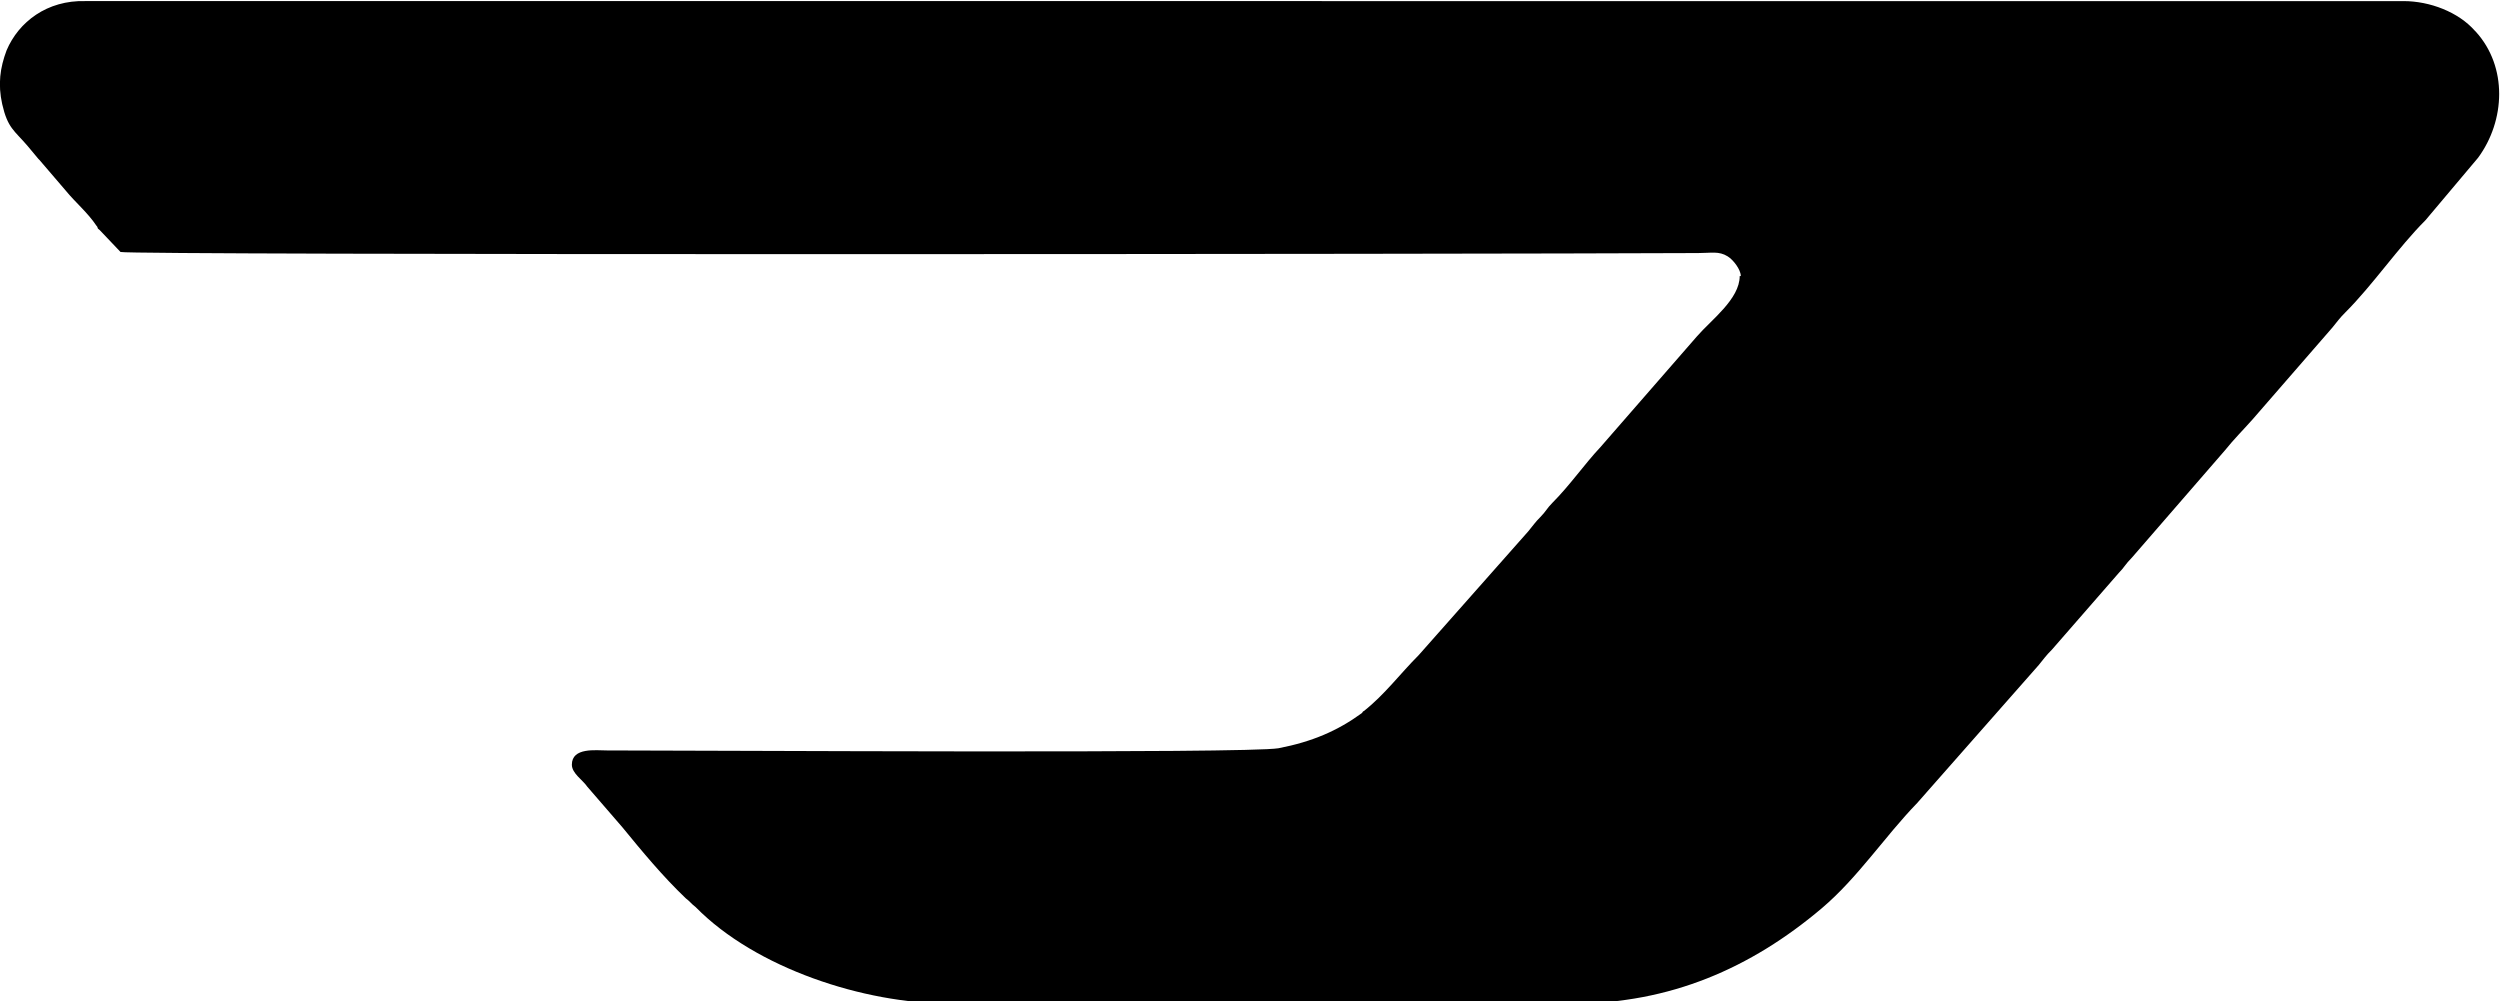 <?xml version="1.0" encoding="UTF-8"?>
<svg id="Layer_2" data-name="Layer 2" xmlns="http://www.w3.org/2000/svg" viewBox="0 0 22.82 9.14">
  <g id="Layer_1-2" data-name="Layer 1">
    <path d="M15.88,2.52c0,.21-.26.4-.39.55l-.88,1.01c-.15.16-.28.35-.44.51-.05.05-.06.08-.11.13-.05.05-.06.07-.11.13l-1,1.13c-.17.17-.31.36-.5.51-.02.01,0,0-.02.02-.22.16-.45.26-.76.32-.29.05-5.2.02-6.13.02-.1,0-.32-.03-.32.13,0,.08.1.14.14.2l.32.37c.18.22.37.45.58.65.04.03.05.05.09.08.55.56,1.54.88,2.31.88h5.7c.88,0,1.62-.32,2.27-.87.33-.28.57-.65.87-.96l1.11-1.26c.05-.06.06-.08.12-.14l.61-.7c.05-.05.06-.08.12-.14l.85-.98c.08-.1.17-.19.25-.28l.73-.84c.05-.06.06-.08.12-.14.25-.25.48-.59.73-.84l.48-.57c.25-.34.27-.83-.02-1.15,0,0,0,0-.01-.01-.15-.17-.41-.27-.65-.27H.78C.43,0,.17.2.06.46,0,.62-.02.77.02.95c.05.22.11.24.23.38l.1.12s0,0,.01.01l.24.28c.09.11.2.2.28.32.02.02,0,.02.03.04l.19.2c.08.03,12.3.02,14.4.01.12,0,.19-.02.27.03.05.03.12.12.12.18Z" fill-rule="evenodd"/>
  </g>
</svg>